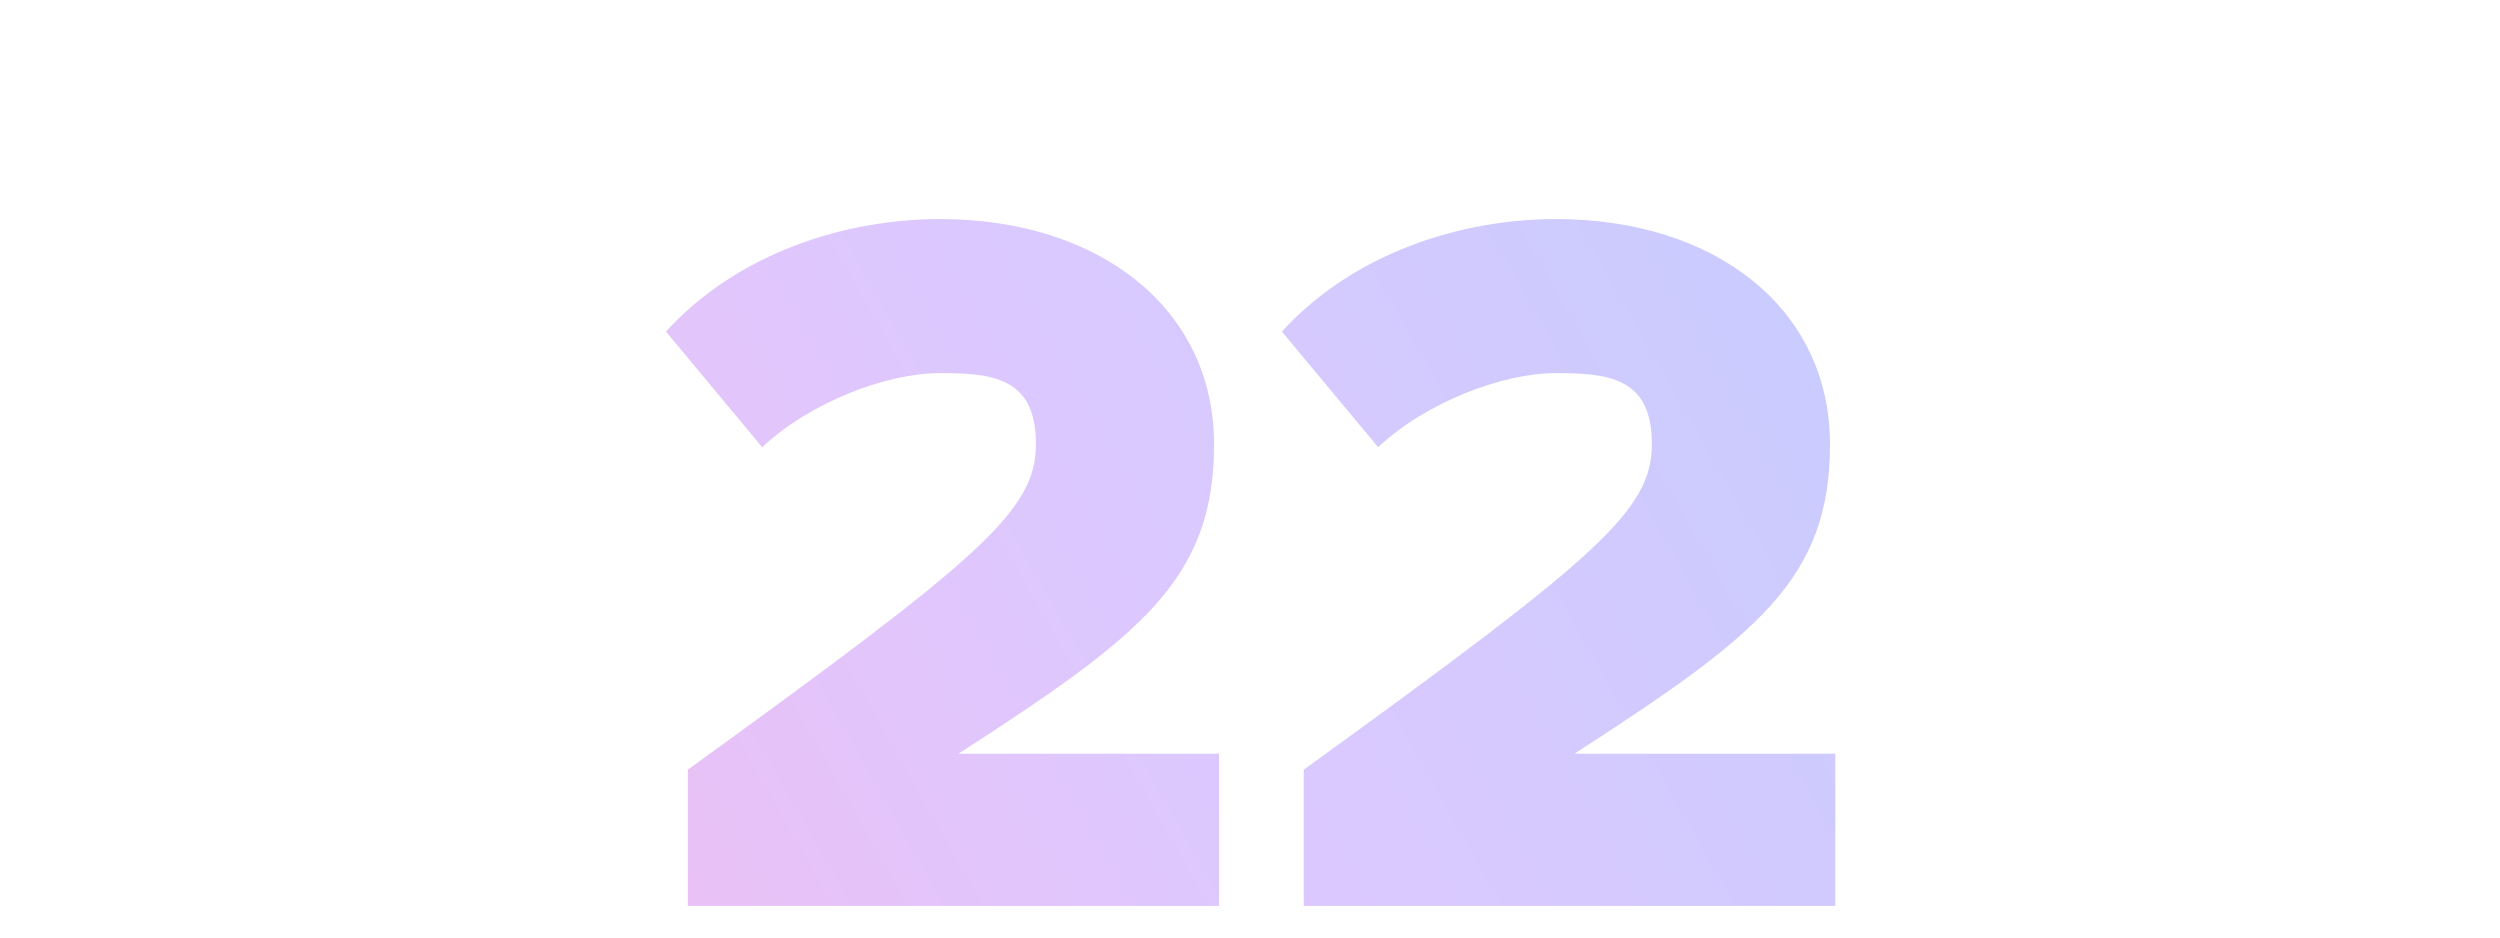 <?xml version="1.0" encoding="UTF-8"?>
<svg id="Layer_1" xmlns="http://www.w3.org/2000/svg" xmlns:xlink="http://www.w3.org/1999/xlink" version="1.1" viewBox="0 0 800 300">
  <!-- Generator: Adobe Illustrator 29.3.1, SVG Export Plug-In . SVG Version: 2.1.0 Build 151)  -->
  <defs>
    <style>
      .st0 {
        fill: url(#linear-gradient1);
      }

      .st1 {
        fill: url(#linear-gradient);
      }

      .st2 {
        isolation: isolate;
      }
    </style>
    <linearGradient id="linear-gradient" x1="-47.5" y1="130.2" x2="716.5" y2="565.2" gradientTransform="translate(0 524.2) scale(1 -1)" gradientUnits="userSpaceOnUse">
      <stop offset="0" stop-color="#ffb3e8"/>
      <stop offset=".5" stop-color="#ddc8fe"/>
      <stop offset="1" stop-color="#bbceff"/>
    </linearGradient>
    <linearGradient id="linear-gradient1" x1=".7" y1="45.4" x2="764.7" y2="480.4" gradientTransform="translate(0 524.2) scale(1 -1)" gradientUnits="userSpaceOnUse">
      <stop offset="0" stop-color="#ffb3e8"/>
      <stop offset=".5" stop-color="#ddc8fe"/>
      <stop offset="1" stop-color="#bbceff"/>
    </linearGradient>
  </defs>
  <g class="st2">
    <g class="st2">
      <g class="st2">
        <path class="st1" d="M220.1,289.8v-43.5c93.8-67.9,111.4-82.8,111.4-104.2s-14-22.7-30.8-22.7-41.2,9.1-56.8,23.7l-30.8-37c23.1-25.3,57.5-36,87.7-36,51,0,87.7,28.6,87.7,72.1s-23.7,61.4-81.8,99h83.4v48.7h-170Z"/>
        <path class="st0" d="M417.2,289.8v-43.5c93.8-67.9,111.4-82.8,111.4-104.2s-14-22.7-30.8-22.7-41.2,9.1-56.8,23.7l-30.8-37c23.1-25.3,57.5-36,87.7-36,51,0,87.7,28.6,87.7,72.1s-23.7,61.4-81.8,99h83.5v48.7h-170.1Z"/>
      </g>
    </g>
  </g>
</svg>